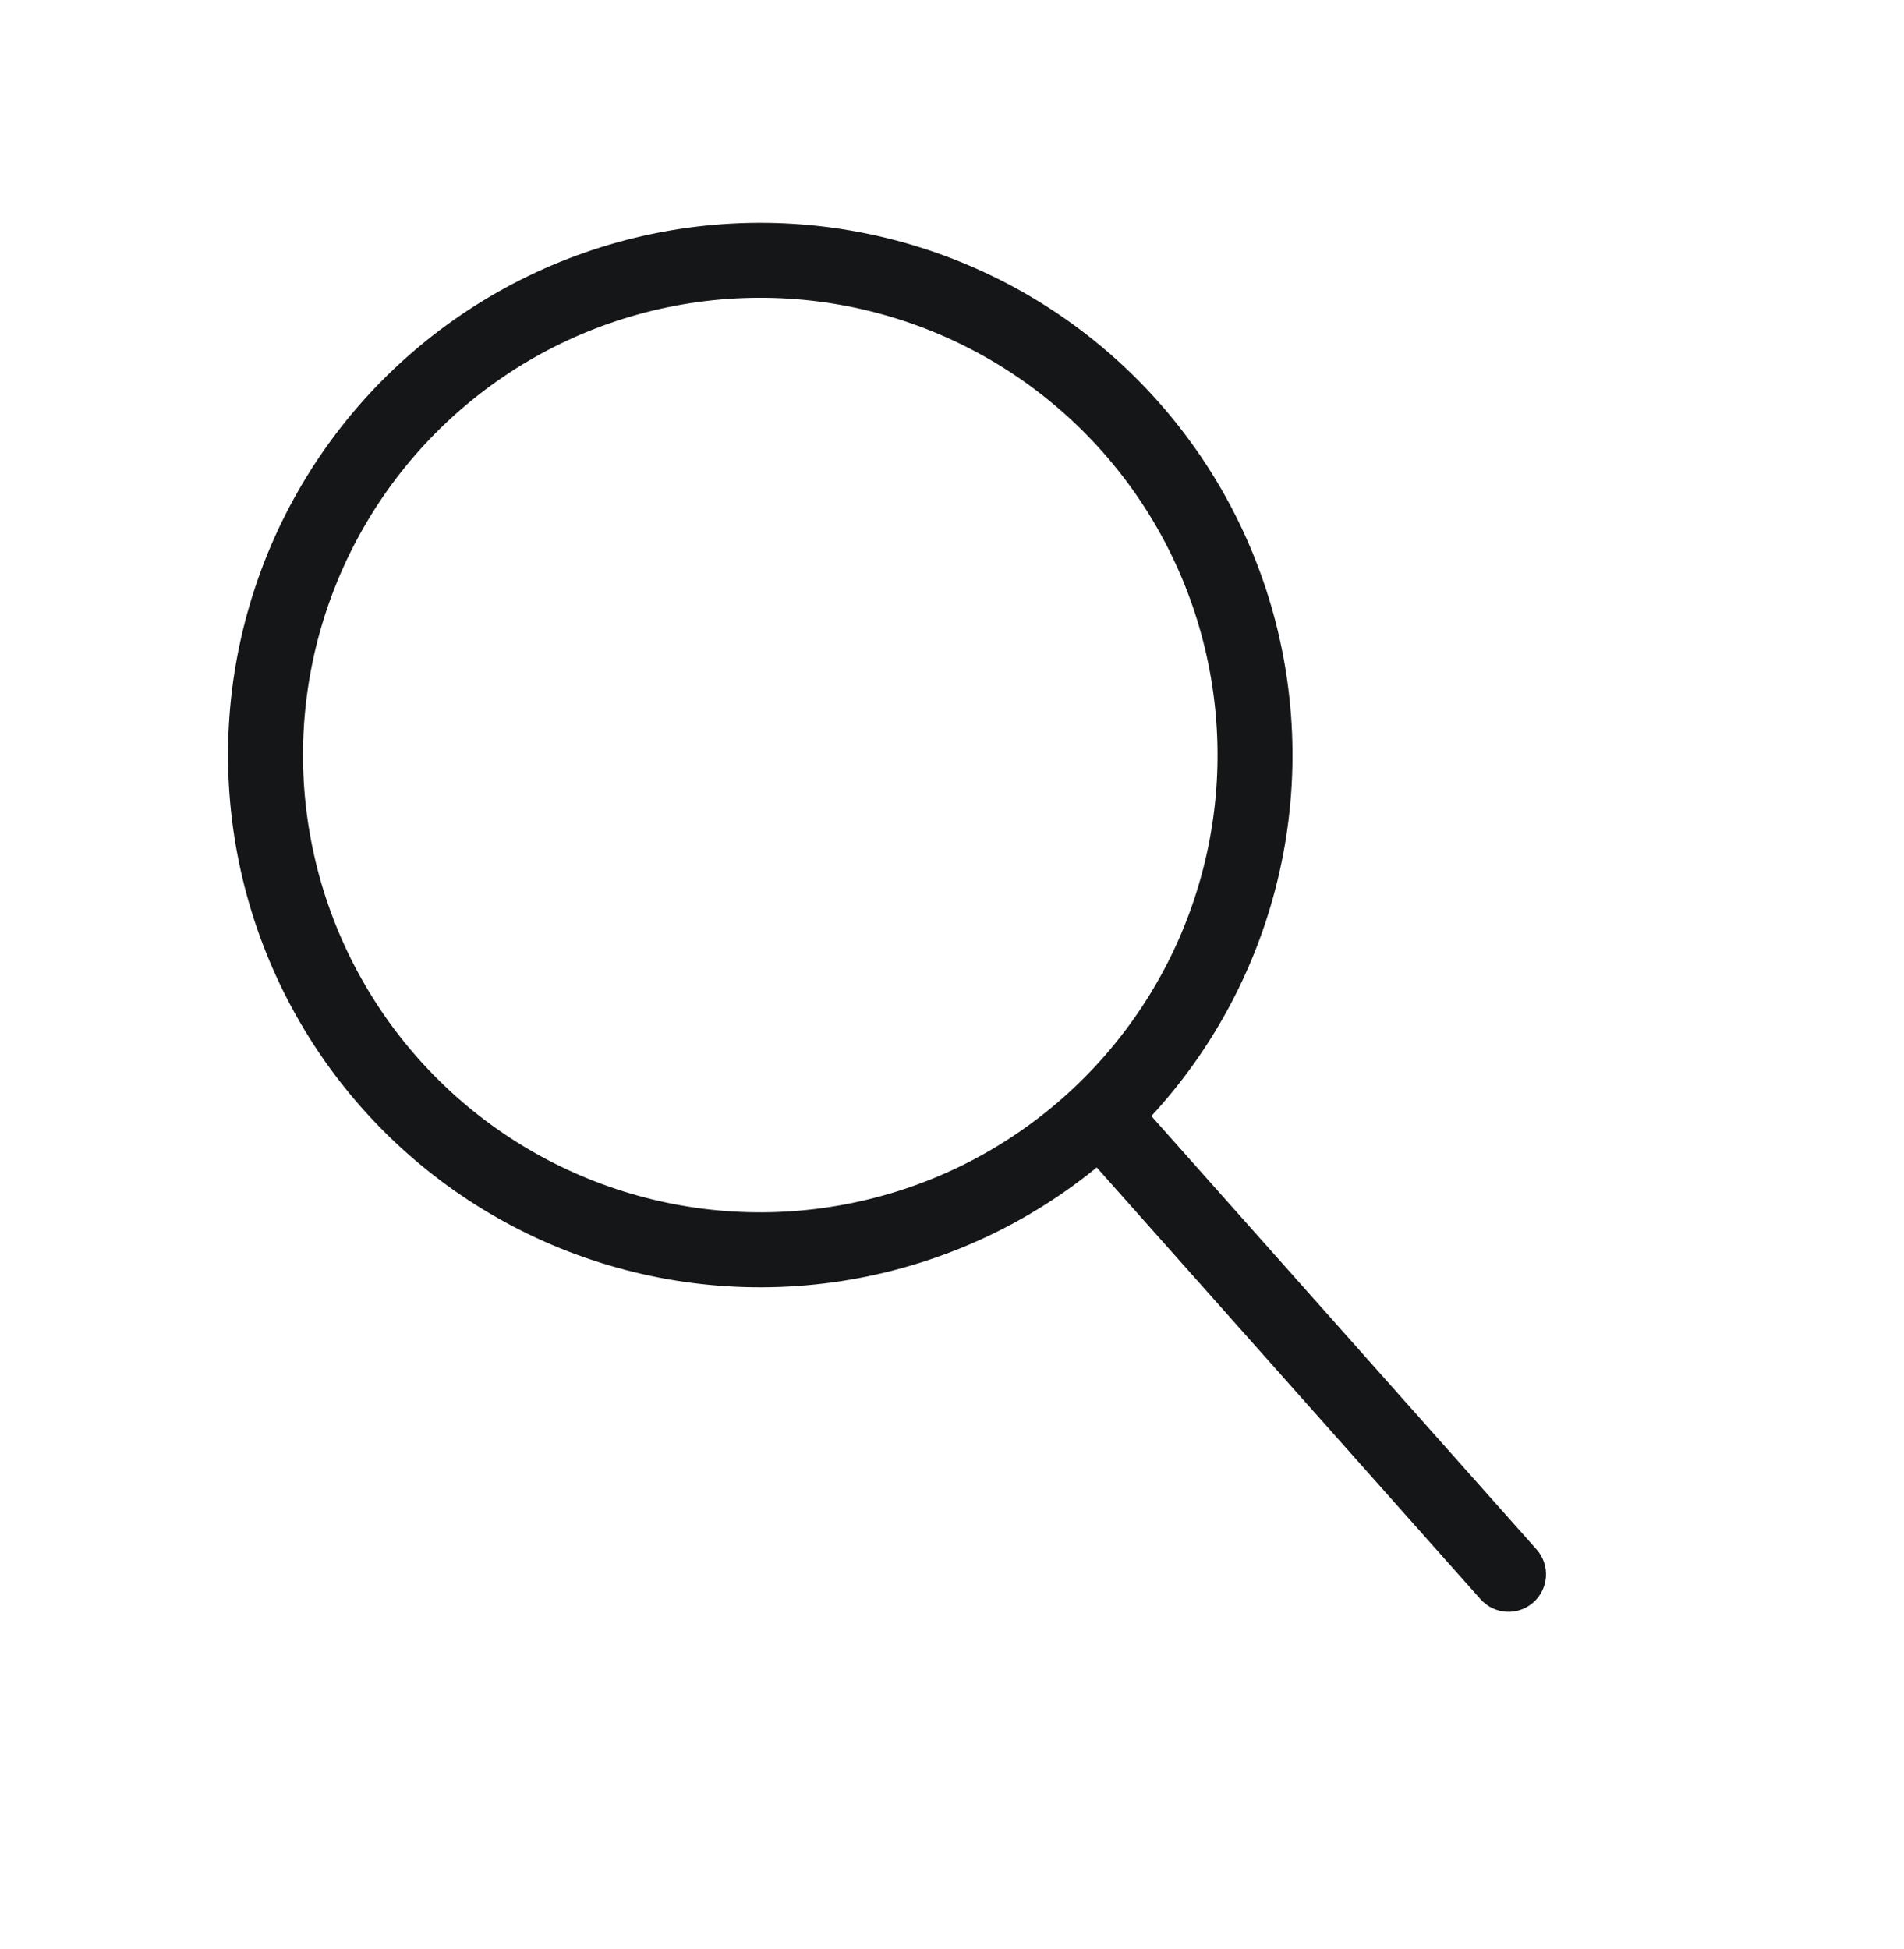 <?xml version="1.0" encoding="UTF-8"?> <svg xmlns="http://www.w3.org/2000/svg" width="127" height="130" viewBox="0 0 127 130" fill="none"> <circle cx="50.711" cy="50.362" r="33" transform="rotate(-41.634 50.711 50.362)" stroke="#151617" stroke-width="5"></circle> <path d="M98.753 106.667C99.67 107.699 101.251 107.792 102.283 106.874C103.315 105.957 103.407 104.377 102.49 103.345L98.753 106.667ZM70.517 74.902L98.753 106.667L102.49 103.345L74.254 71.58L70.517 74.902Z" fill="#151617"></path> </svg> 
